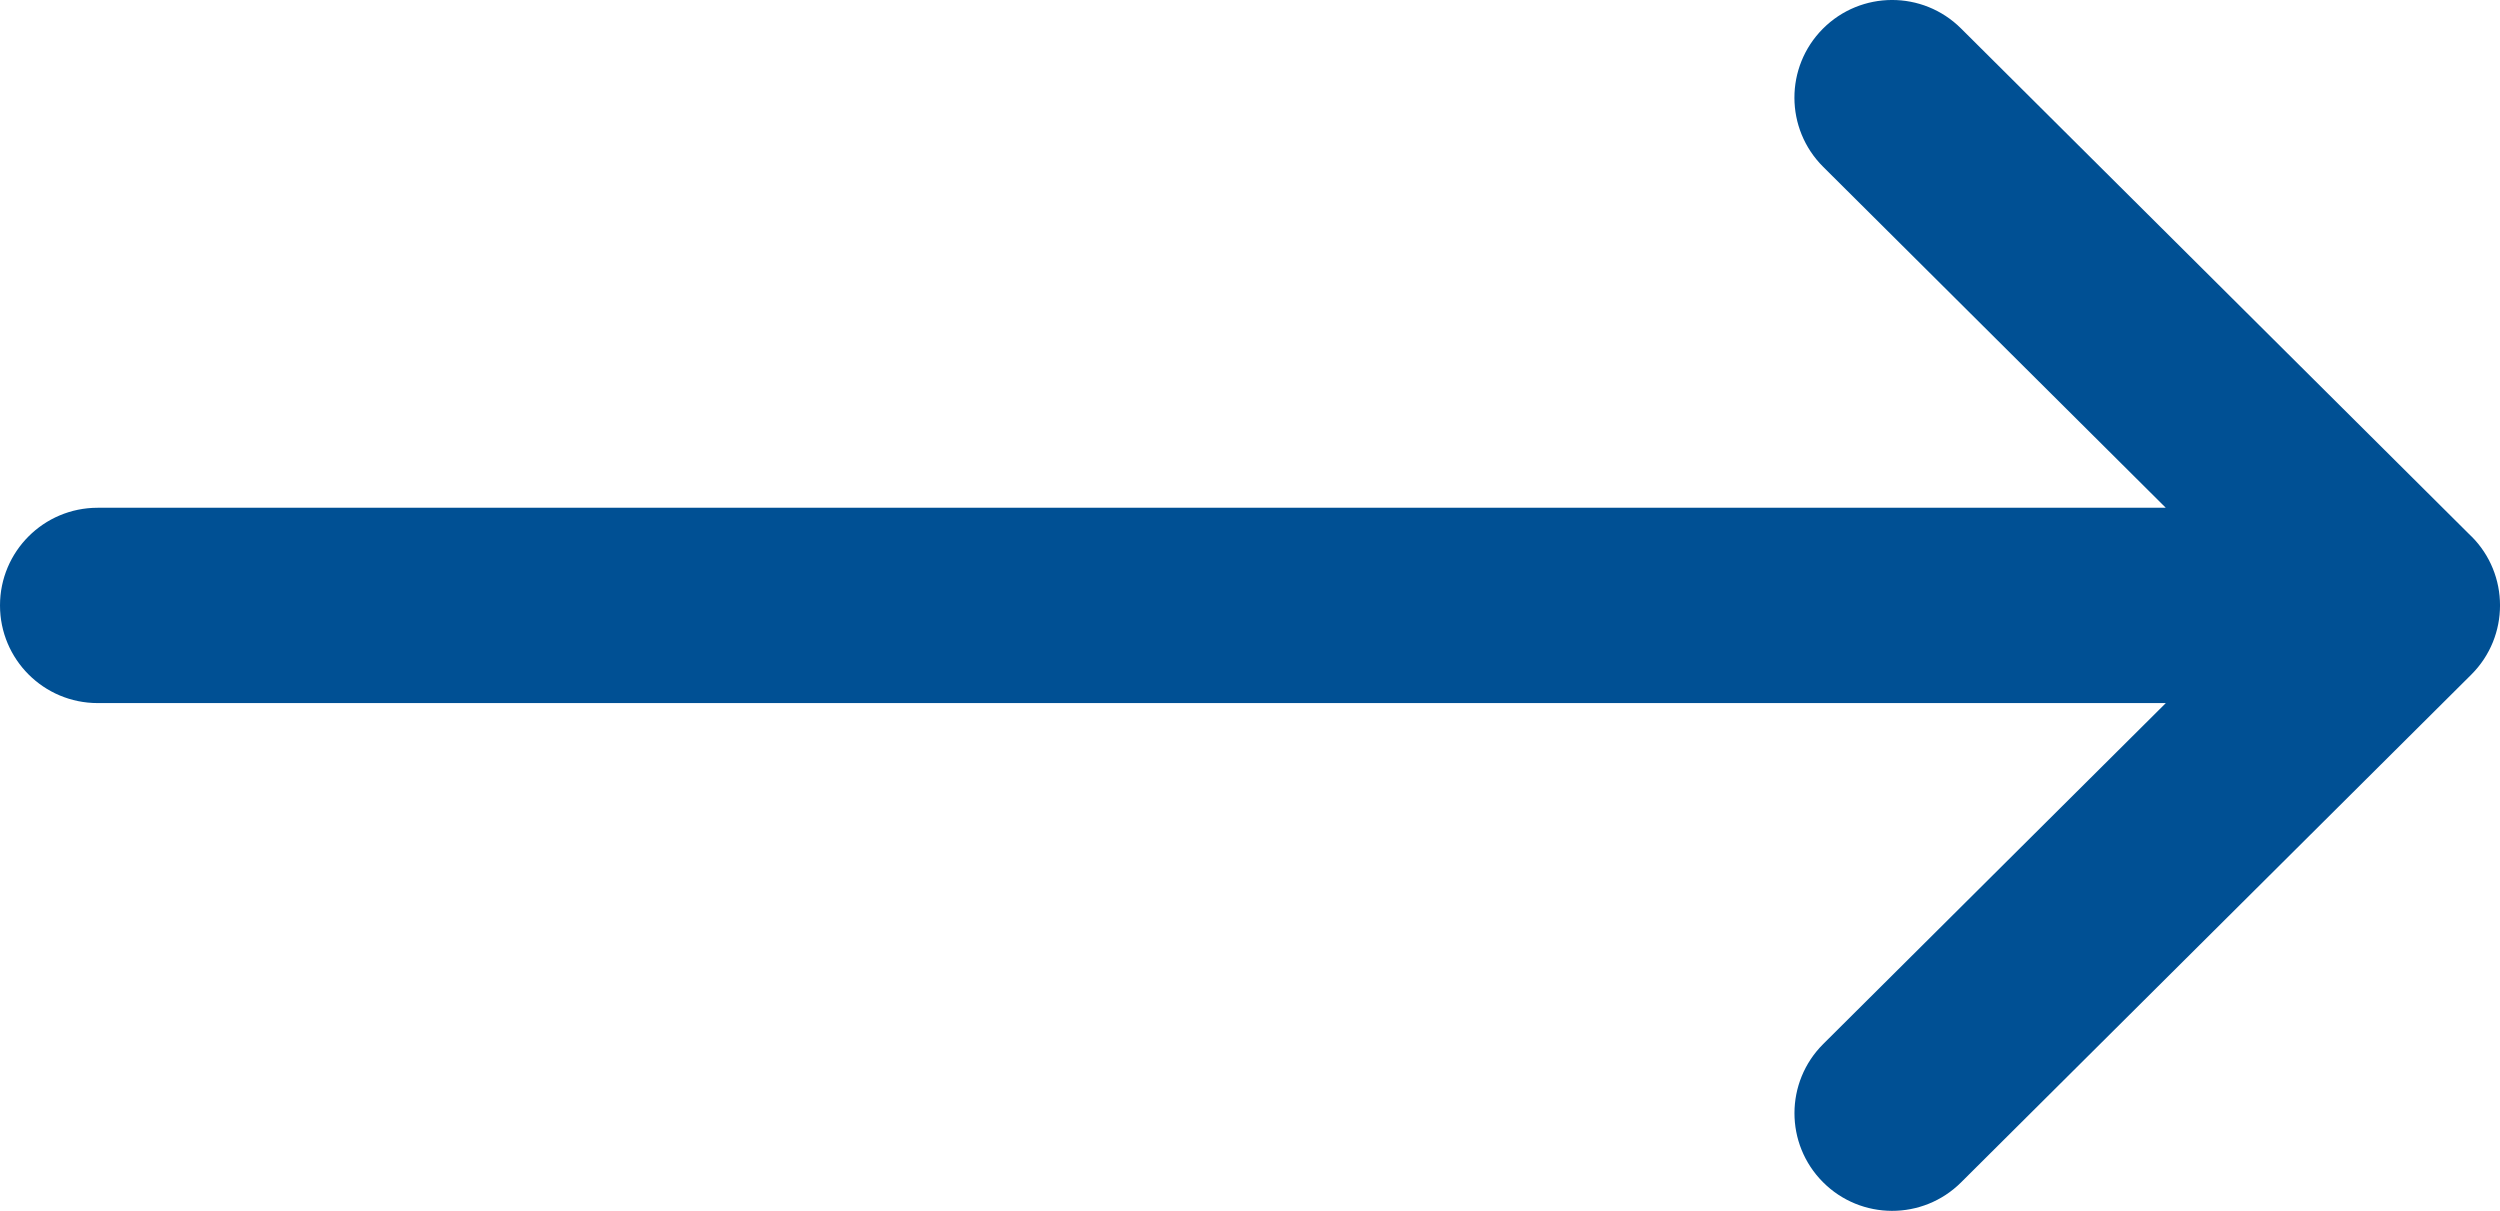 <?xml version="1.0" encoding="UTF-8"?>
<svg xmlns="http://www.w3.org/2000/svg" id="Capa_1" viewBox="0 0 512 248">
  <defs>
    <style>.cls-1{fill:#005094;}</style>
  </defs>
  <path class="cls-1" d="m506.13,109.84s-.01-.01-.02-.02L401.61,5.82c-7.83-7.79-20.49-7.76-28.29.07-7.79,7.83-7.76,20.49.07,28.28l70.16,69.82H20c-11.05,0-20,8.95-20,20s8.95,20,20,20h423.56l-70.16,69.82c-7.83,7.79-7.86,20.45-.07,28.28,7.79,7.83,20.46,7.86,28.29.07l104.5-104s.01-.01.02-.02c7.83-7.82,7.81-20.52,0-28.31Z"></path>
</svg>
